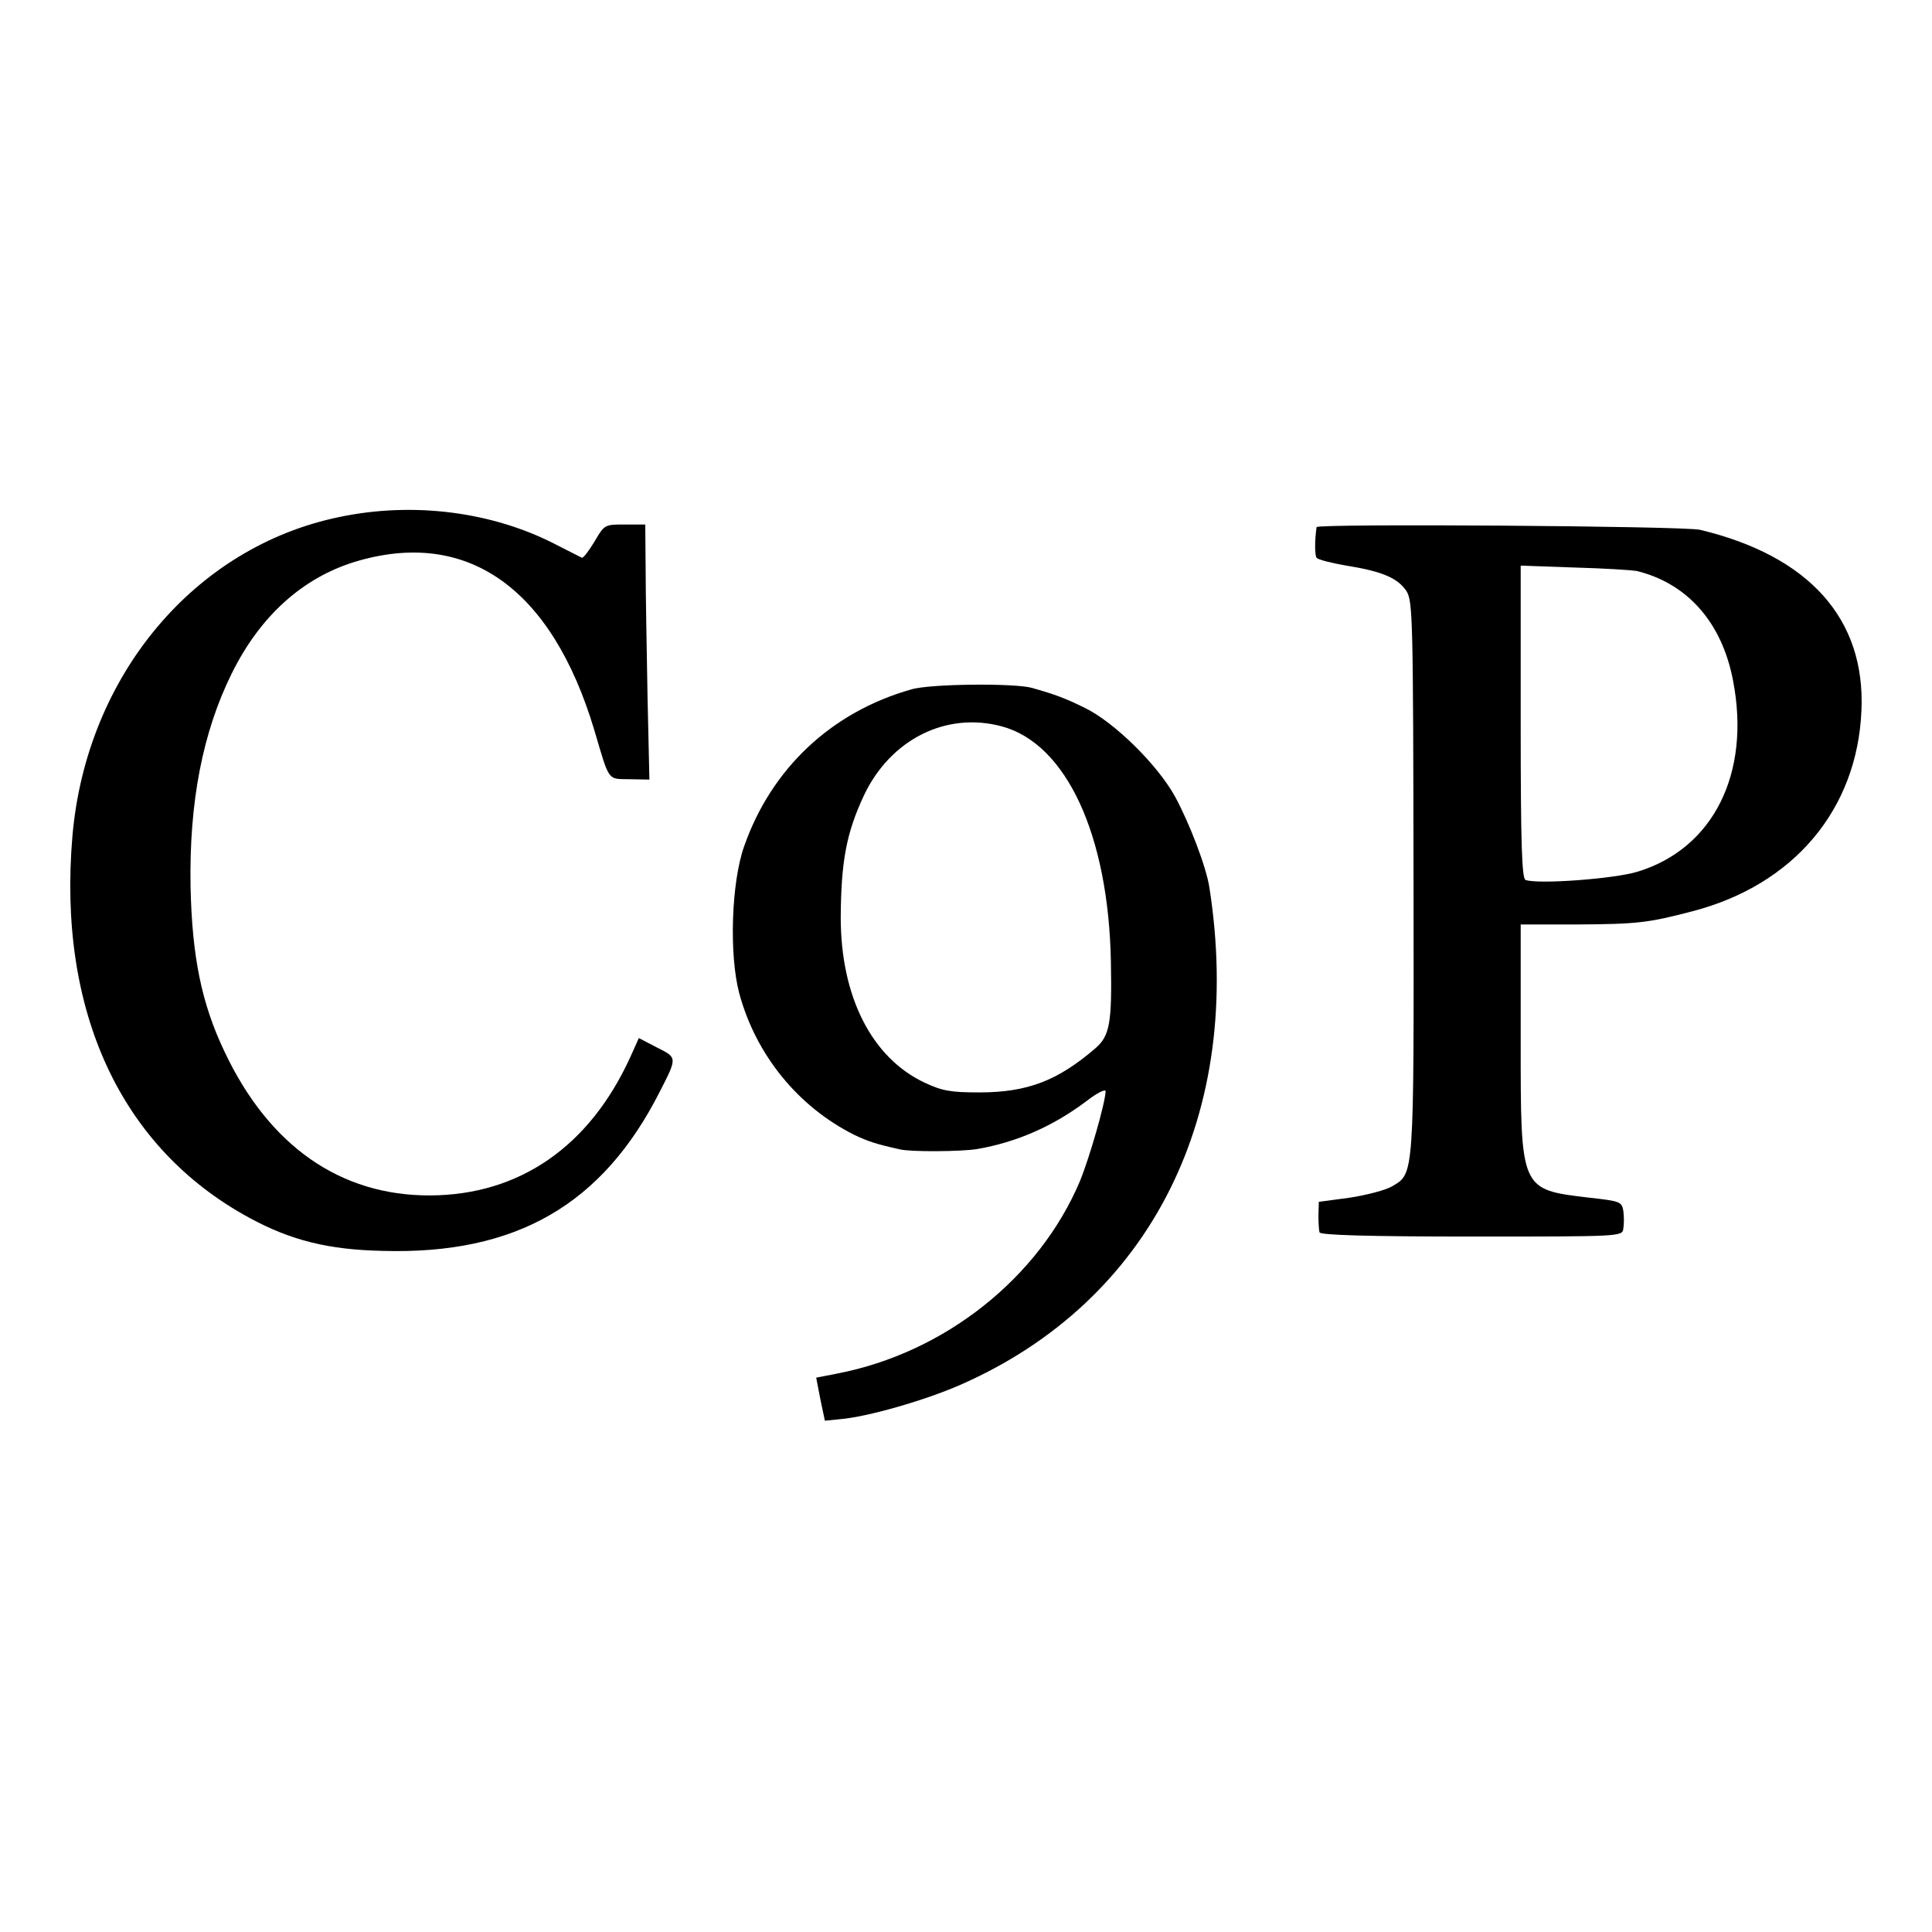 <?xml version="1.0" standalone="no"?>
<!DOCTYPE svg PUBLIC "-//W3C//DTD SVG 20010904//EN"
 "http://www.w3.org/TR/2001/REC-SVG-20010904/DTD/svg10.dtd">
<svg version="1.0" xmlns="http://www.w3.org/2000/svg"
 width="512pt" height="512pt" viewBox="0 0 512 512"
 preserveAspectRatio="xMidYMid meet">
<g transform="translate(0,512) scale(0.1,-0.1)"
fill="#000000" stroke="none">
<path d="M900 3750 c-385 -79 -671 -421 -708 -845 -40 -465 128 -828 470
-1013 109 -59 208 -84 353 -87 352 -10 582 122 734 423 46 90 46 89 -8 116
l-48 25 -22 -49 c-108 -238 -294 -367 -531 -368 -238 -1 -427 131 -545 381
-61 128 -86 252 -90 437 -4 224 32 409 109 565 75 152 187 253 326 296 297 90
522 -68 635 -446 41 -138 34 -129 94 -130 l52 -1 -5 221 c-2 121 -5 273 -5
338 l-1 117 -54 0 c-54 0 -54 0 -81 -46 -15 -25 -30 -44 -33 -42 -4 2 -34 17
-67 34 -169 88 -379 115 -575 74z"/>
<path d="M3489 3723 c-5 -36 -5 -73 0 -81 3 -5 39 -14 79 -21 95 -15 136 -33
159 -67 17 -27 18 -69 19 -760 1 -800 2 -783 -57 -818 -17 -10 -67 -23 -112
-30 l-82 -11 -1 -35 c0 -19 1 -40 3 -46 3 -7 125 -11 403 -11 397 0 399 0 402
21 2 12 2 32 0 47 -4 24 -8 26 -90 35 -184 22 -182 18 -182 417 l0 307 143 0
c167 1 193 4 312 35 269 70 437 270 448 532 11 243 -139 410 -428 479 -43 10
-1015 17 -1016 7z m848 -116 c135 -33 227 -137 256 -292 47 -245 -53 -444
-253 -505 -61 -19 -264 -34 -297 -22 -10 3 -13 96 -13 418 l0 415 143 -5 c78
-2 152 -7 164 -9z"/>
<path d="M2415 3293 c-212 -60 -371 -210 -443 -416 -34 -96 -40 -287 -13 -389
44 -164 157 -302 306 -376 36 -17 57 -24 120 -38 29 -7 164 -6 205 1 104 18
200 60 288 126 28 22 52 34 52 27 -1 -31 -42 -174 -68 -238 -108 -256 -358
-455 -643 -510 l-56 -11 11 -57 12 -57 40 4 c72 6 223 49 319 91 506 222 754
718 660 1318 -8 54 -53 171 -91 241 -47 85 -161 197 -239 235 -53 26 -77 35
-140 53 -46 13 -271 11 -320 -4z m240 -98 c171 -46 283 -288 289 -625 3 -161
-3 -195 -41 -228 -100 -86 -180 -117 -308 -117 -76 0 -98 4 -145 26 -140 66
-222 228 -222 438 1 149 15 223 61 322 70 149 218 224 366 184z"/>
</g>
</svg>

